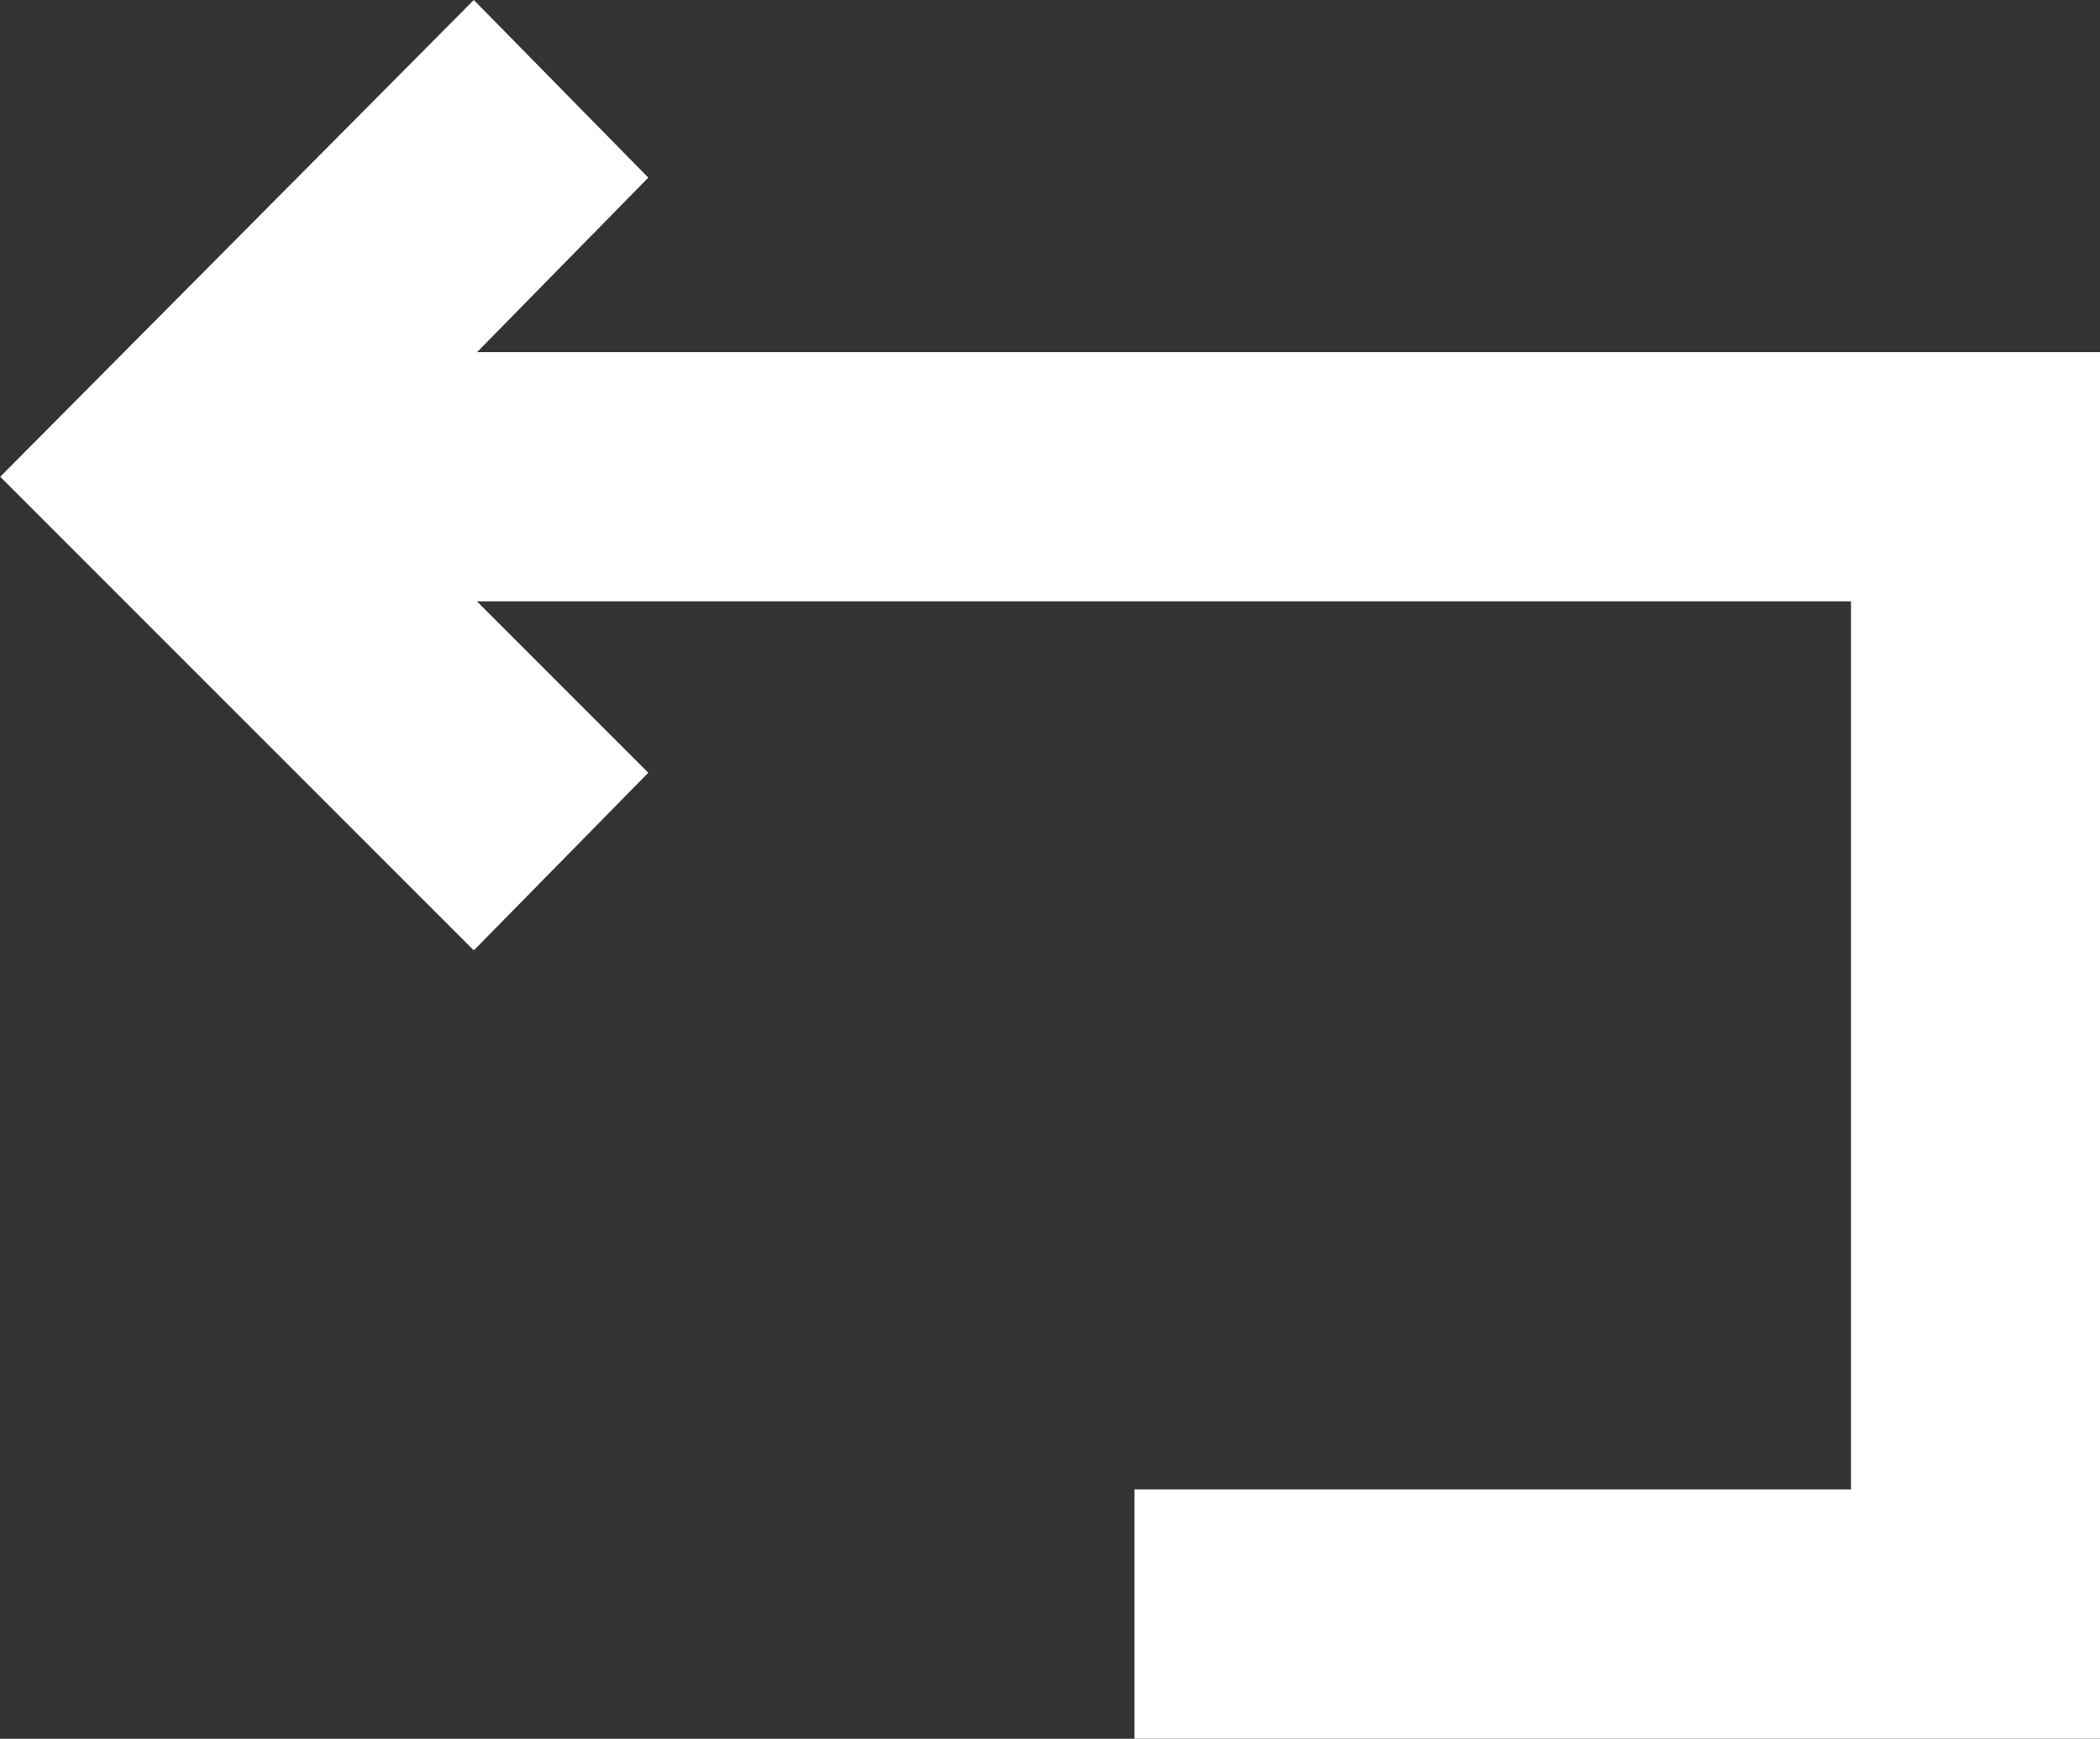 <svg xmlns="http://www.w3.org/2000/svg" width="45" height="37.255" viewBox="0 0 45 37.255">
  <rect x="0" y="0" width="45" height="37.255" fill="#333333" stroke="none"/>
  <g id="g_59" data-name="g_59" transform="translate(-3783.308 -201.808)">
    <path id="path_29" data-name="path_29" d="M3797.2,205.614l-3.739-3.806-10.148,10.215,10.148,10.148,3.739-3.806-3.672-3.672h29.444v19.028h-15.355v5.341h20.7V209.352h-34.785Z" fill="#fff"/>
  </g>
</svg>
